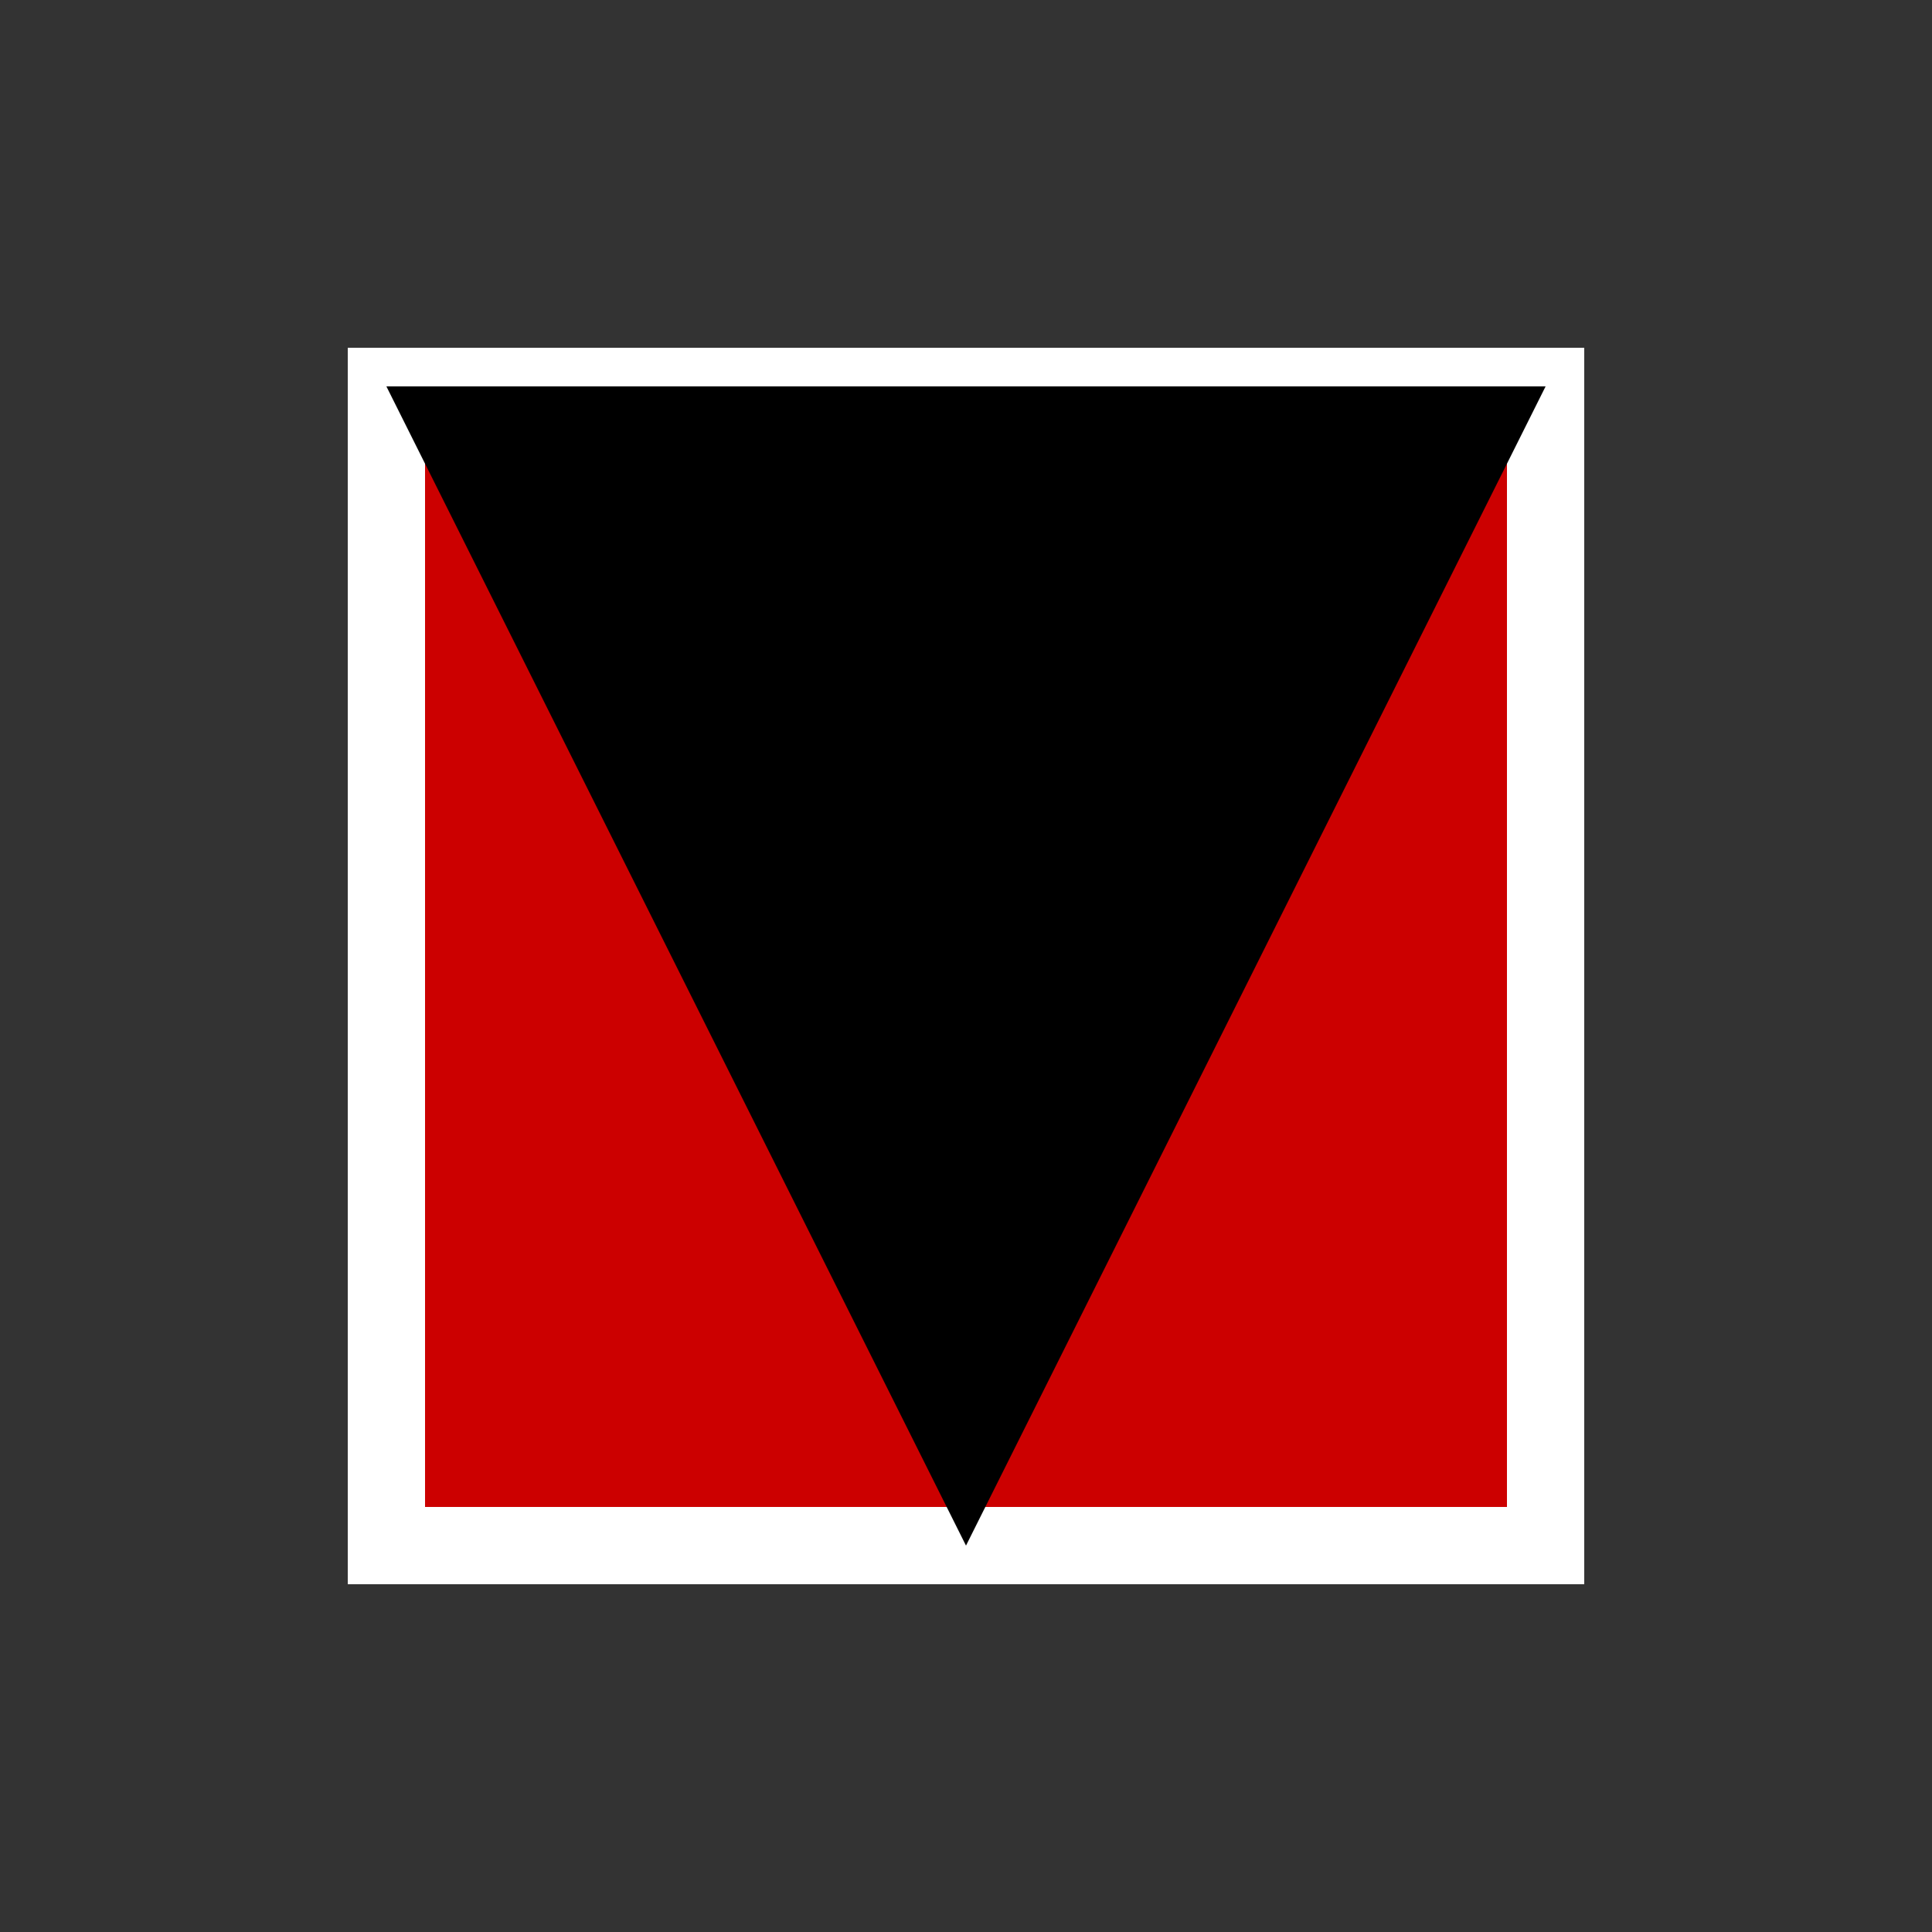 <!--

Generated by DrawGPT.
Free, open source, AI generated images in SVG, PNG, and HTML Canvas format.
https://drawgpt.ai

Created: 2024-02-16T11:23:32.100Z
Link: https://drawgpt.ai/prompt/164333/

-->
<svg xmlns="http://www.w3.org/2000/svg" xmlns:xlink="http://www.w3.org/1999/xlink" width="500" height="500"><rect width="100%" height="100%" fill="#333333" stroke="none"/><defs/><g><rect fill="#c00" stroke="none" x="100" y="100" width="300" height="300"/><rect fill="none" stroke="#fff" x="100" y="100" width="300" height="300" stroke-miterlimit="10" stroke-width="20" stroke-dasharray=""/><path fill="#000" stroke="none" paint-order="stroke fill markers" d=" M 100 100 L 400 100 L 250 400 Z"/></g></svg>